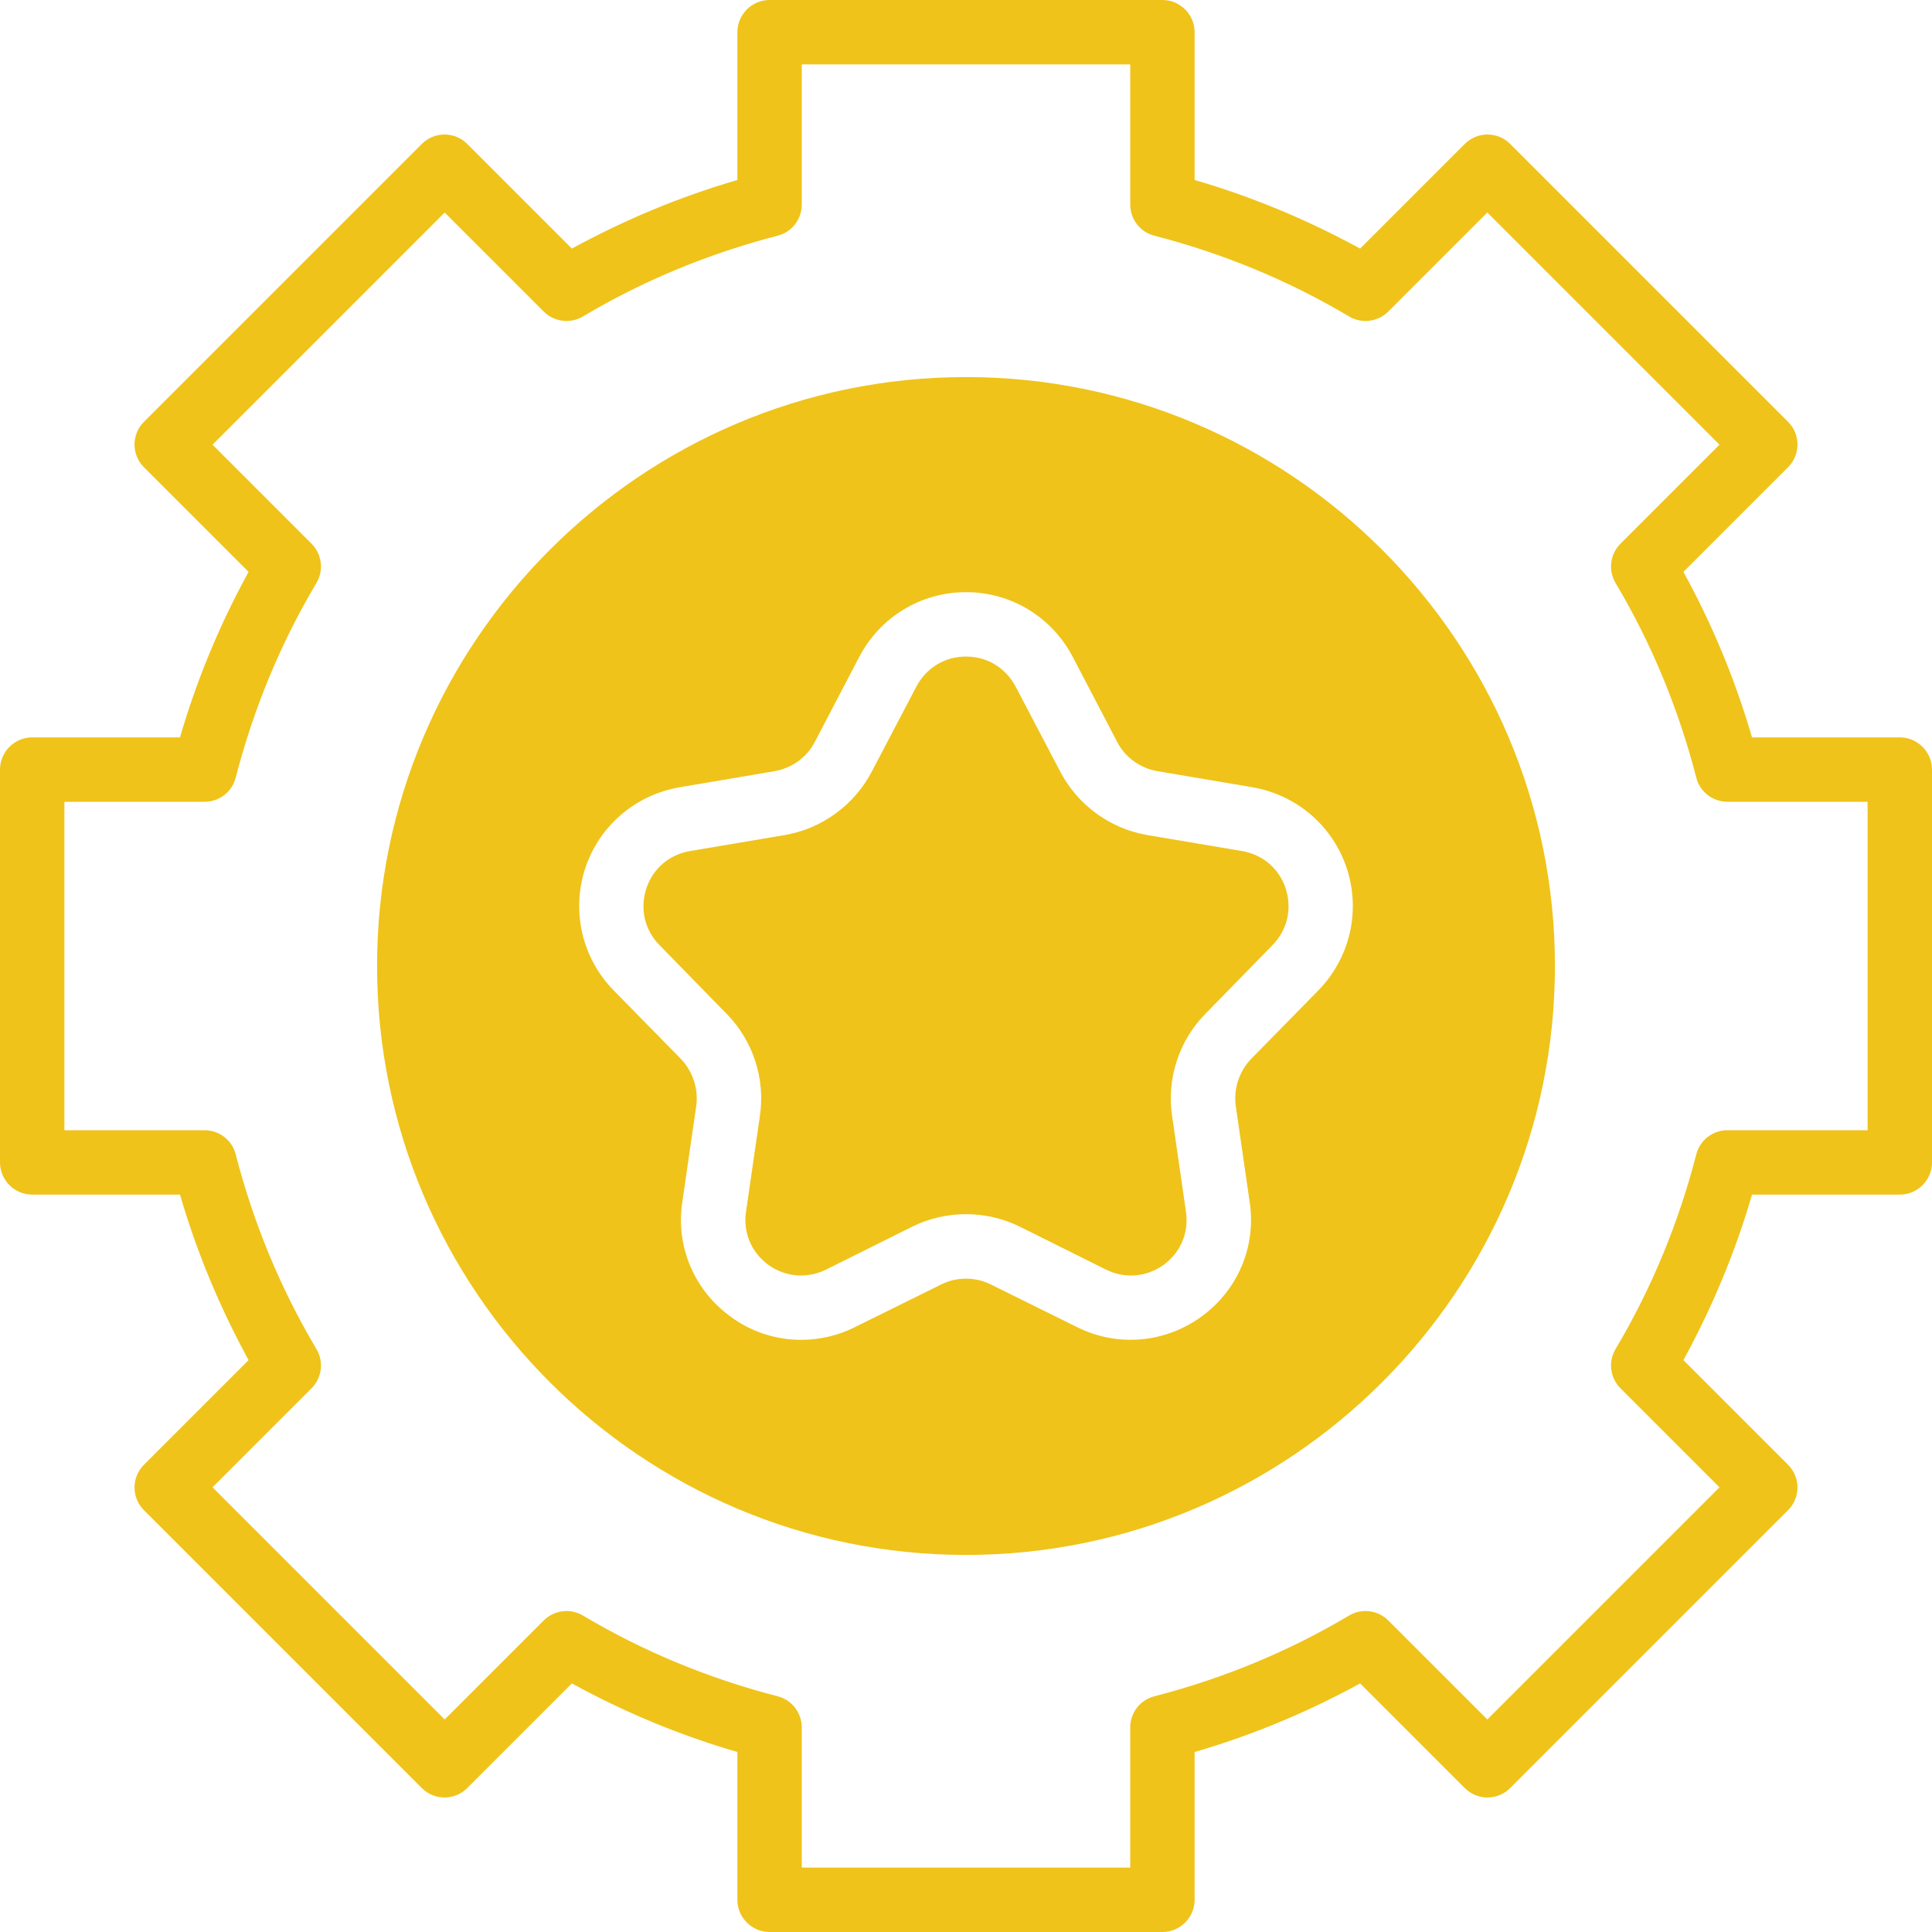 <svg width="24" height="24" viewBox="0 0 24 24" fill="none" xmlns="http://www.w3.org/2000/svg">
<path d="M23.6 9.16H21.764C21.556 8.444 21.268 7.752 20.912 7.104L22.212 5.804C22.368 5.648 22.368 5.396 22.212 5.24L18.76 1.788C18.604 1.632 18.352 1.632 18.196 1.788L16.896 3.088C16.244 2.732 15.556 2.444 14.84 2.236V0.4C14.84 0.18 14.66 0 14.44 0H9.56C9.34 0 9.16 0.18 9.16 0.4V2.236C8.444 2.444 7.756 2.732 7.104 3.088L5.804 1.788C5.648 1.632 5.396 1.632 5.24 1.788L1.788 5.24C1.632 5.396 1.632 5.648 1.788 5.804L3.088 7.104C2.732 7.752 2.444 8.444 2.236 9.16H0.4C0.18 9.16 0 9.34 0 9.56V14.44C0 14.66 0.18 14.84 0.4 14.84H2.236C2.444 15.556 2.732 16.244 3.088 16.896L1.788 18.196C1.632 18.352 1.632 18.604 1.788 18.76L5.24 22.212C5.396 22.368 5.648 22.368 5.804 22.212L7.104 20.912C7.752 21.268 8.444 21.556 9.16 21.764V23.6C9.16 23.82 9.34 24 9.56 24H14.44C14.66 24 14.84 23.82 14.84 23.6V21.764C15.556 21.556 16.244 21.268 16.896 20.912L18.196 22.212C18.352 22.368 18.604 22.368 18.76 22.212L22.212 18.76C22.368 18.604 22.368 18.352 22.212 18.196L20.912 16.896C21.268 16.244 21.556 15.556 21.764 14.84H23.6C23.82 14.84 24 14.66 24 14.44V9.56C24 9.34 23.82 9.16 23.6 9.16ZM23.2 14.04H21.46C21.276 14.04 21.116 14.164 21.072 14.34C20.852 15.192 20.516 16.008 20.068 16.76C19.976 16.916 20 17.116 20.132 17.248L21.36 18.476L18.476 21.36L17.248 20.132C17.116 20 16.916 19.976 16.76 20.068C16.008 20.516 15.192 20.852 14.34 21.072C14.164 21.116 14.04 21.276 14.04 21.46V23.2H9.96V21.46C9.96 21.276 9.836 21.116 9.66 21.072C8.808 20.852 7.992 20.516 7.24 20.068C7.084 19.976 6.884 20 6.752 20.132L5.524 21.36L2.64 18.476L3.868 17.248C4 17.116 4.024 16.916 3.932 16.76C3.484 16.008 3.148 15.192 2.928 14.34C2.884 14.164 2.724 14.04 2.54 14.04H0.8V9.96H2.54C2.724 9.96 2.884 9.836 2.928 9.66C3.148 8.808 3.484 7.992 3.932 7.24C4.024 7.084 4 6.884 3.868 6.752L2.64 5.524L5.524 2.64L6.752 3.868C6.884 4 7.084 4.024 7.24 3.932C7.992 3.484 8.808 3.148 9.66 2.928C9.836 2.884 9.96 2.724 9.96 2.54V0.8H14.04V2.54C14.04 2.724 14.164 2.884 14.34 2.928C15.192 3.148 16.008 3.484 16.76 3.932C16.916 4.024 17.116 4 17.248 3.868L18.476 2.64L21.36 5.524L20.132 6.752C20 6.884 19.976 7.084 20.068 7.24C20.516 7.992 20.852 8.808 21.072 9.66C21.116 9.836 21.276 9.96 21.46 9.96H23.2V14.04Z" fill="#EFC319"/>
<path d="M12 4.684C7.968 4.684 4.684 7.968 4.684 12C4.684 16.032 7.968 19.316 12 19.316C16.032 19.316 19.316 16.032 19.316 12C19.316 7.968 16.032 4.684 12 4.684ZM15.352 13.744L15.524 14.932C15.608 15.484 15.376 16.028 14.924 16.356C14.472 16.684 13.884 16.736 13.384 16.488L12.308 15.956C12.116 15.86 11.884 15.86 11.692 15.956L10.616 16.488C10.408 16.592 10.18 16.644 9.952 16.644C9.644 16.644 9.336 16.548 9.076 16.356C8.624 16.028 8.392 15.484 8.476 14.932L8.648 13.744C8.68 13.532 8.608 13.312 8.46 13.156L7.62 12.3C7.232 11.9 7.096 11.324 7.268 10.792C7.44 10.264 7.888 9.876 8.44 9.78L9.62 9.58C9.832 9.544 10.02 9.412 10.12 9.22L10.676 8.156C10.936 7.664 11.44 7.356 12 7.356C12.56 7.356 13.064 7.664 13.324 8.156L13.88 9.22C13.98 9.412 14.168 9.544 14.38 9.58L15.56 9.78C16.112 9.876 16.56 10.264 16.732 10.792C16.904 11.324 16.768 11.9 16.38 12.3L15.54 13.156C15.392 13.312 15.32 13.532 15.352 13.744Z" fill="#EFC319"/>
<path d="M15.972 11.04C15.892 10.792 15.688 10.616 15.428 10.572L14.244 10.372C13.788 10.292 13.388 10 13.172 9.588L12.616 8.528C12.492 8.296 12.264 8.156 12 8.156C11.736 8.156 11.508 8.296 11.384 8.528L10.828 9.588C10.612 10 10.212 10.292 9.756 10.372L8.572 10.572C8.312 10.616 8.108 10.792 8.028 11.04C7.948 11.292 8.008 11.552 8.192 11.74L9.032 12.6C9.356 12.932 9.508 13.404 9.44 13.86L9.268 15.048C9.228 15.308 9.332 15.556 9.544 15.712C9.756 15.864 10.024 15.888 10.26 15.772L11.336 15.236C11.752 15.032 12.248 15.032 12.664 15.236L13.74 15.772C13.976 15.888 14.244 15.864 14.456 15.712C14.668 15.556 14.772 15.308 14.732 15.048L14.56 13.86C14.492 13.404 14.644 12.932 14.968 12.6L15.808 11.74C15.992 11.552 16.052 11.292 15.972 11.04Z" fill="#EFC319"/>
</svg>
